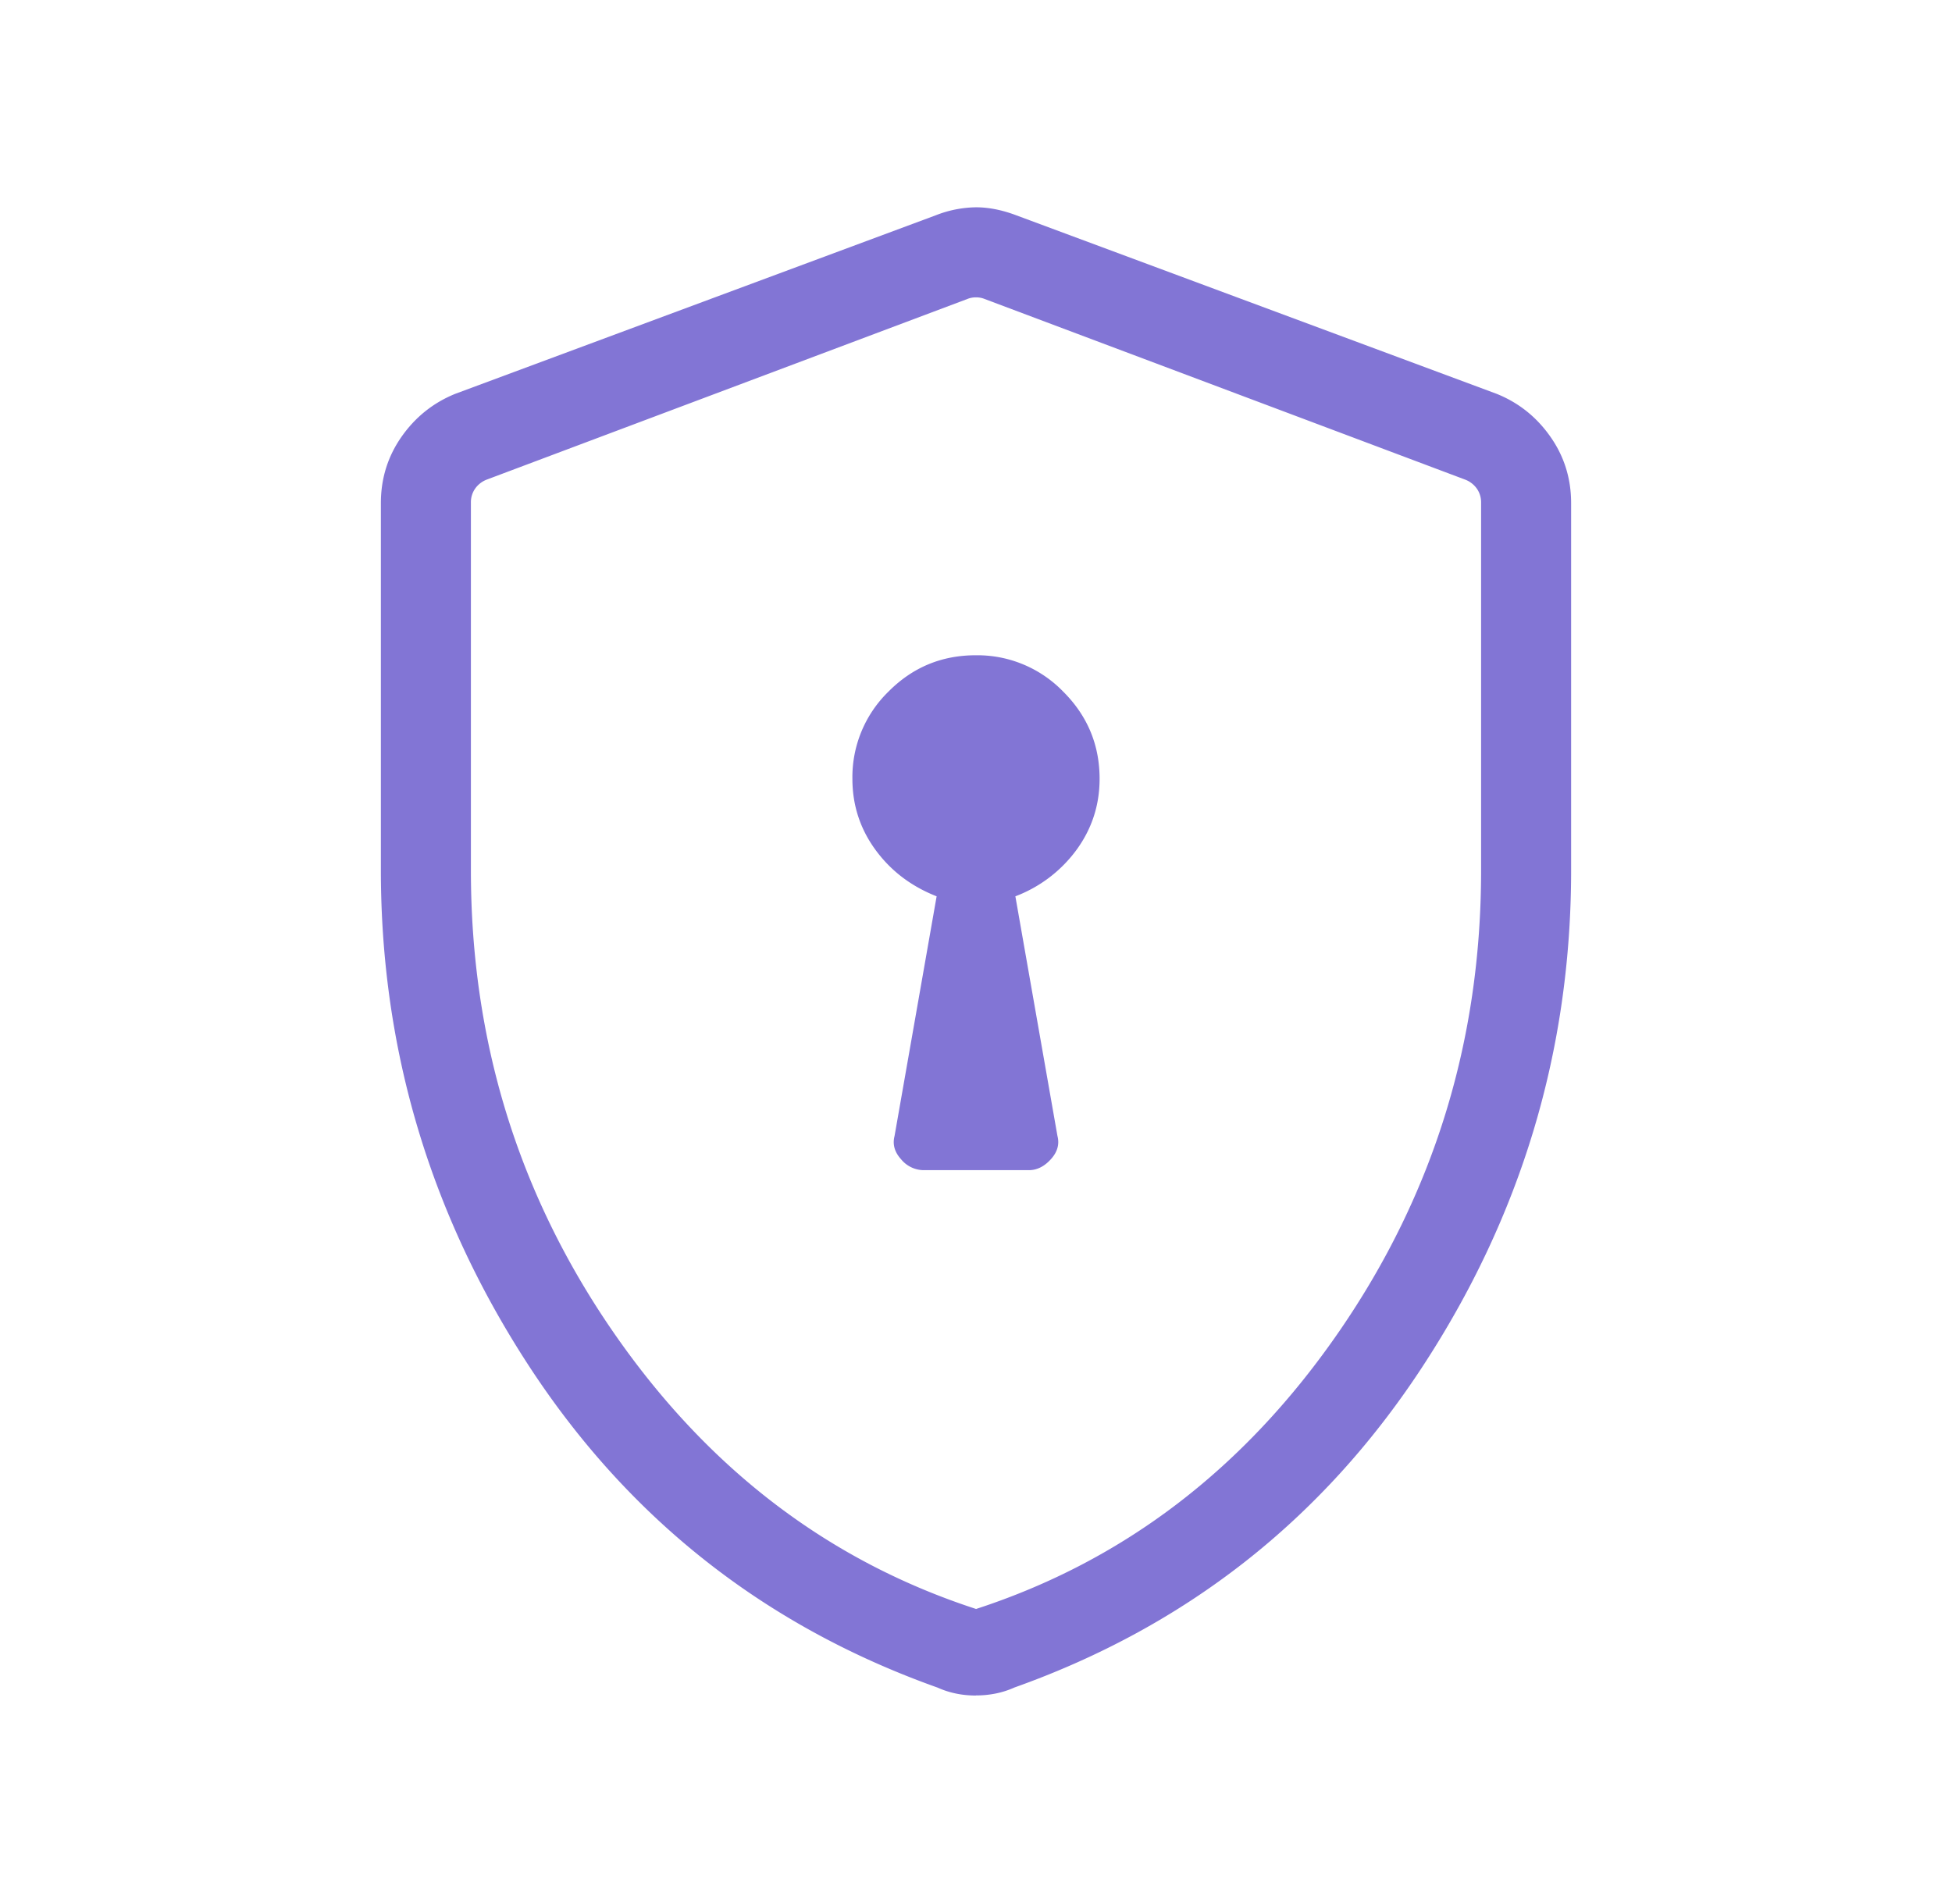 <?xml version="1.0" encoding="UTF-8"?>
<svg xmlns="http://www.w3.org/2000/svg" width="41" height="40" fill="none">
  <mask id="a" style="mask-type:alpha" maskUnits="userSpaceOnUse" x="0" y="0" width="41" height="40">
    <path fill="#D9D9D9" d="M.5 0h40v40H.5z"></path>
  </mask>
  <g mask="url(#a)">
    <path d="M19.397 24.583h2.213c.169 0 .323-.076.461-.228.139-.152.185-.315.14-.49l-.884-5.035a2.84 2.84 0 0 0 1.287-.98c.321-.442.482-.938.482-1.488 0-.714-.255-1.325-.765-1.833a2.51 2.51 0 0 0-1.838-.763c-.715 0-1.326.254-1.831.763a2.507 2.507 0 0 0-.758 1.833c0 .55.16 1.046.482 1.488.322.442.75.769 1.287.98l-.884 5.036c-.045.174 0 .337.138.489a.62.62 0 0 0 .47.228zM20.5 35.62c-.148 0-.289-.014-.422-.042a1.852 1.852 0 0 1-.386-.125c-3.605-1.284-6.454-3.52-8.55-6.708C9.049 25.556 8 22.068 8 18.28v-7.71c0-.517.145-.982.435-1.396.29-.413.666-.713 1.126-.9l10.096-3.752a2.39 2.39 0 0 1 .843-.167c.267 0 .548.056.843.167l10.096 3.753c.46.186.836.486 1.126.9.29.413.435.878.435 1.395v7.71c0 3.787-1.048 7.275-3.143 10.463-2.095 3.188-4.945 5.424-8.549 6.708a1.852 1.852 0 0 1-.386.125 2.072 2.072 0 0 1-.422.042zm0-1.818c3.109-1.012 5.654-2.96 7.636-5.843 1.982-2.882 2.973-6.105 2.973-9.67v-7.733a.498.498 0 0 0-.088-.289.532.532 0 0 0-.249-.192L20.676 6.279a.47.47 0 0 0-.176-.032.47.47 0 0 0-.176.032l-10.096 3.795a.532.532 0 0 0-.249.192.497.497 0 0 0-.088.289v7.734c0 3.564.99 6.787 2.973 9.67 1.982 2.882 4.527 4.83 7.636 5.842z" fill="#8275D5"></path>
  </g>
</svg>

